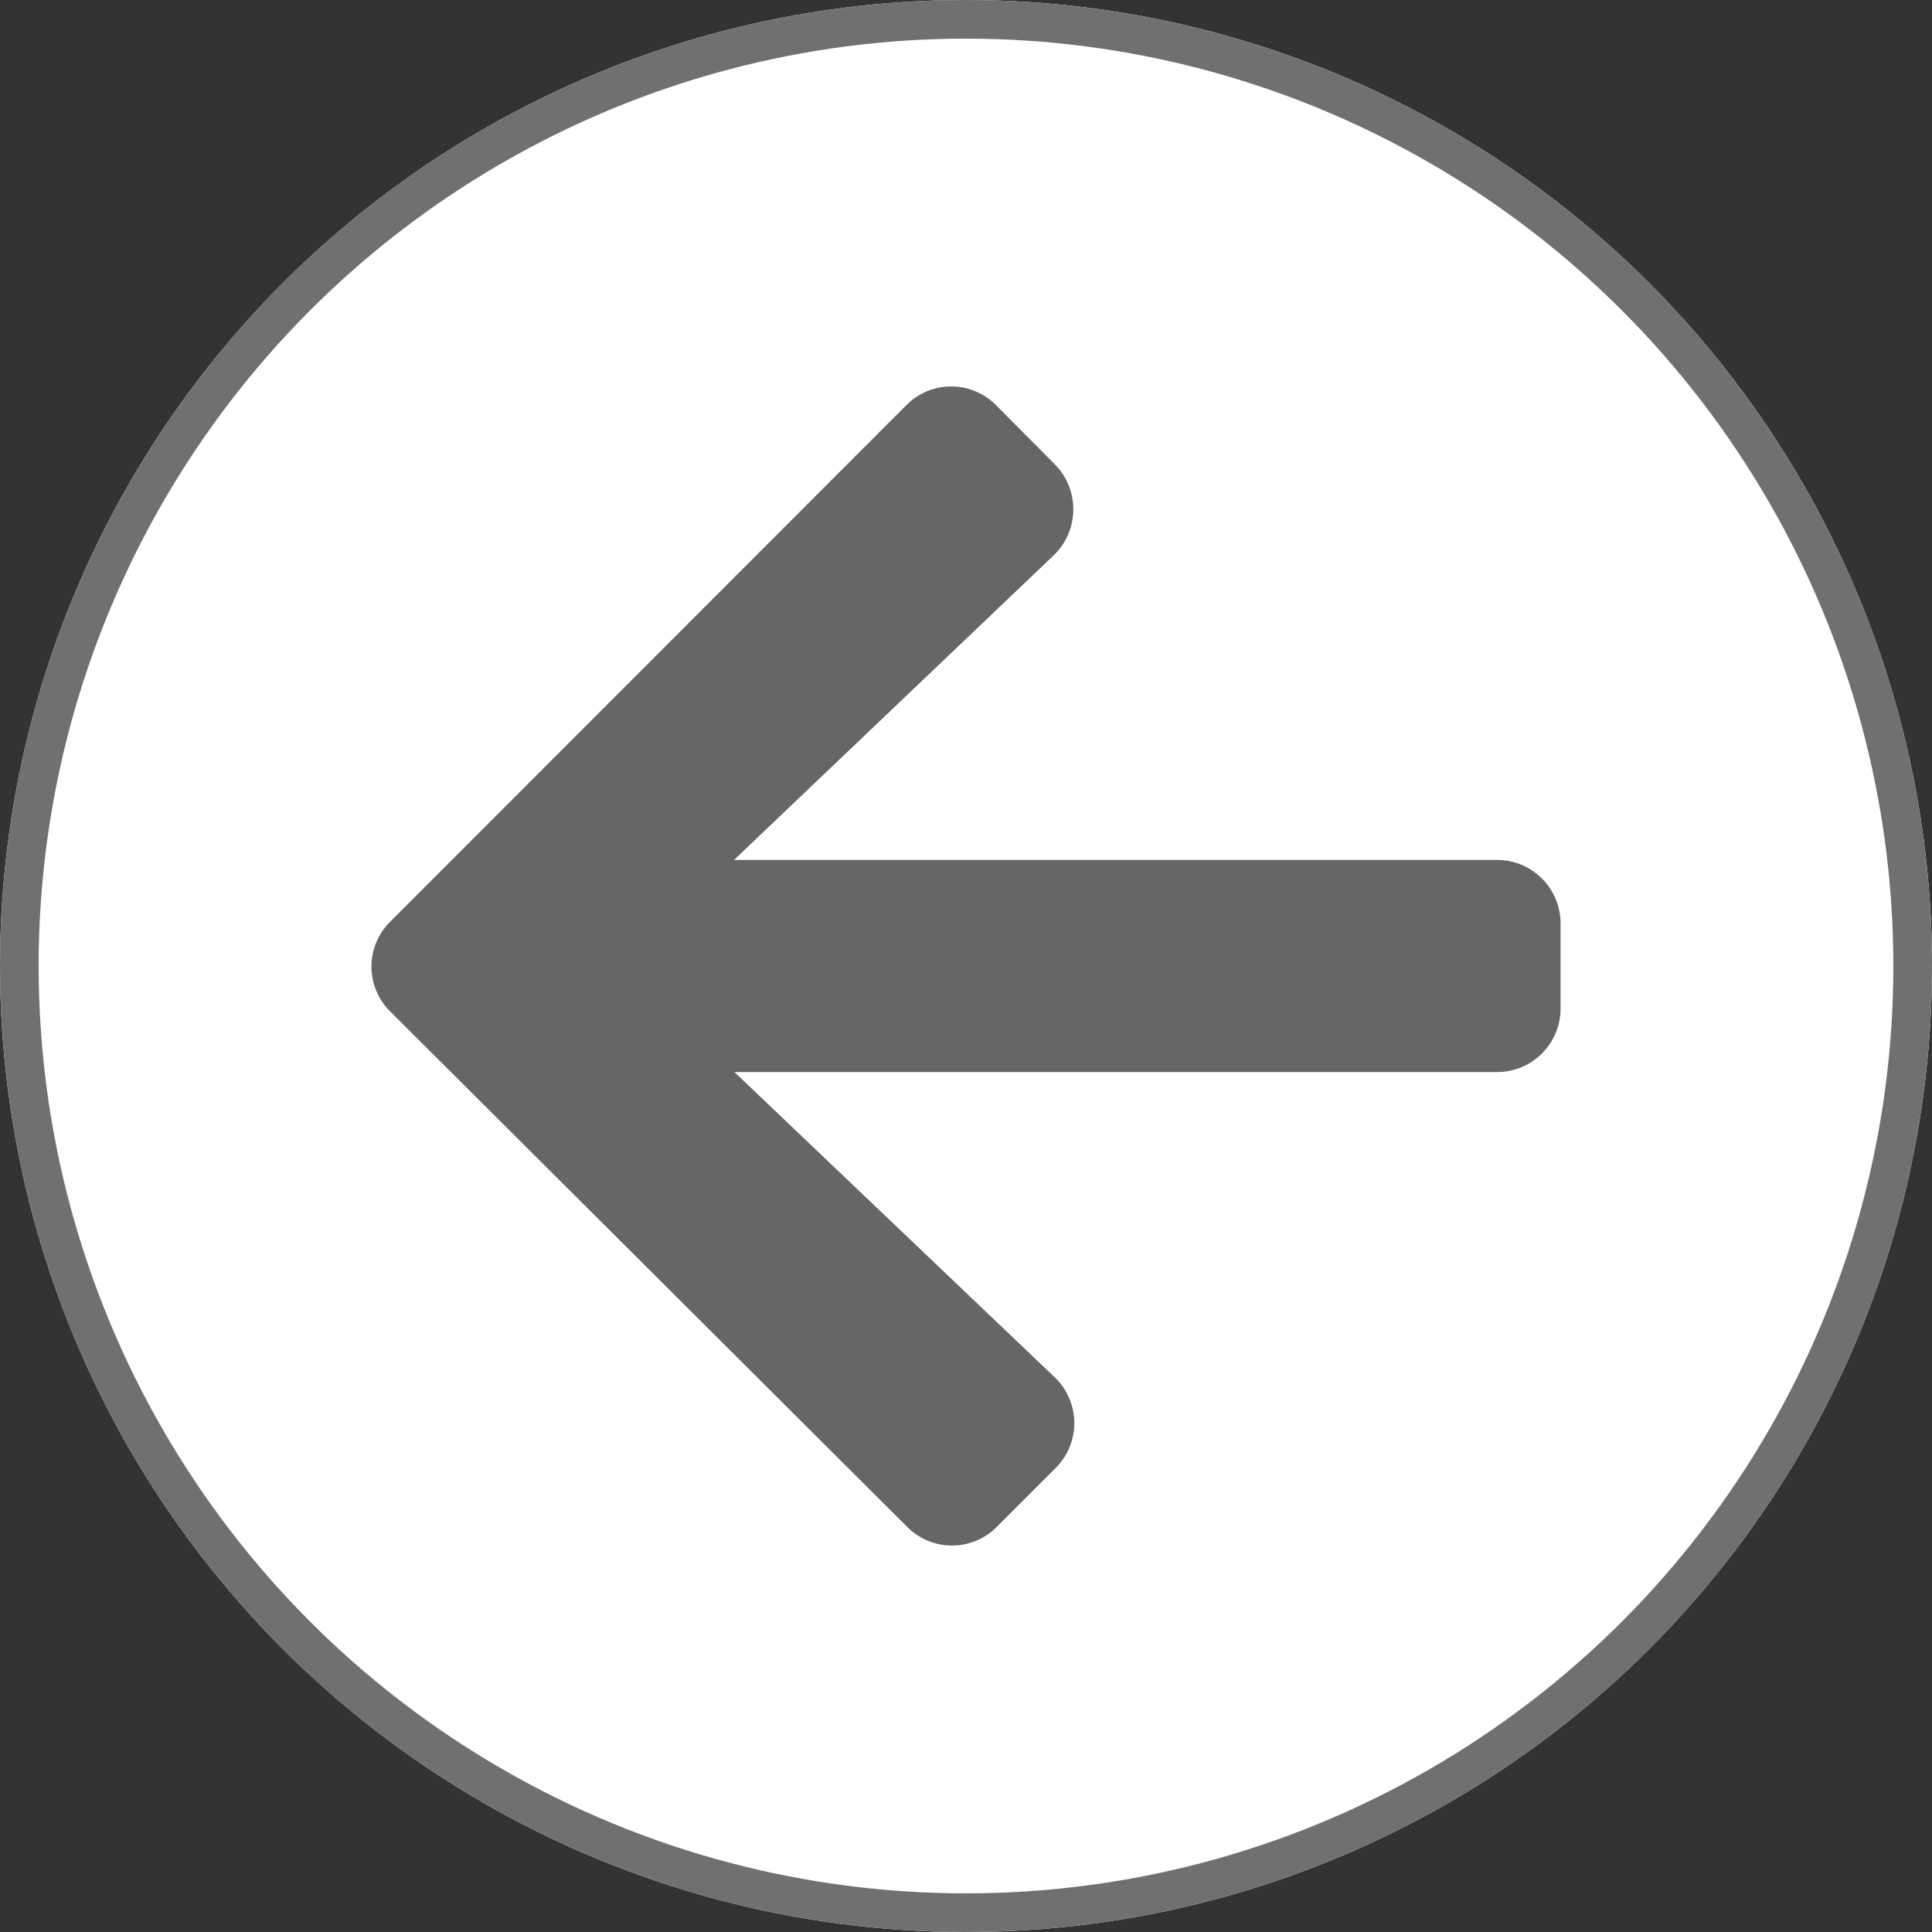 <svg xmlns="http://www.w3.org/2000/svg" width="50" height="50" viewBox="0 0 50 50">
  <rect x="0" y="0" width="50" height="50" fill="#333333" stroke="none"/>
  <g id="グループ_774" data-name="グループ 774" transform="translate(-525 -3747)">
    <g id="楕円形_35" data-name="楕円形 35" transform="translate(525 3747)" fill="#fff" stroke="#707070" stroke-width="1">
      <circle cx="25" cy="25" r="25" stroke="none"/>
      <circle cx="25" cy="25" r="24.5" fill="none"/>
    </g>
    <path id="arrow-down" d="M17.7,27.99l-1.52,1.52a1.633,1.633,0,0,1-2.32,0h0L.48,16.17a1.633,1.633,0,0,1,0-2.32h0L13.84.48a1.633,1.633,0,0,1,2.32,0h0l1.52,1.53a1.654,1.654,0,0,1,0,2.33l-.02.02L9.38,12.25H29.12a1.643,1.643,0,0,1,1.65,1.64h0v2.2a1.643,1.643,0,0,1-1.64,1.65H9.39l8.28,7.89a1.642,1.642,0,0,1,.07,2.32l-.04.04Z" transform="translate(534.617 3757.005)" fill="#666"/>
  </g>
</svg>
